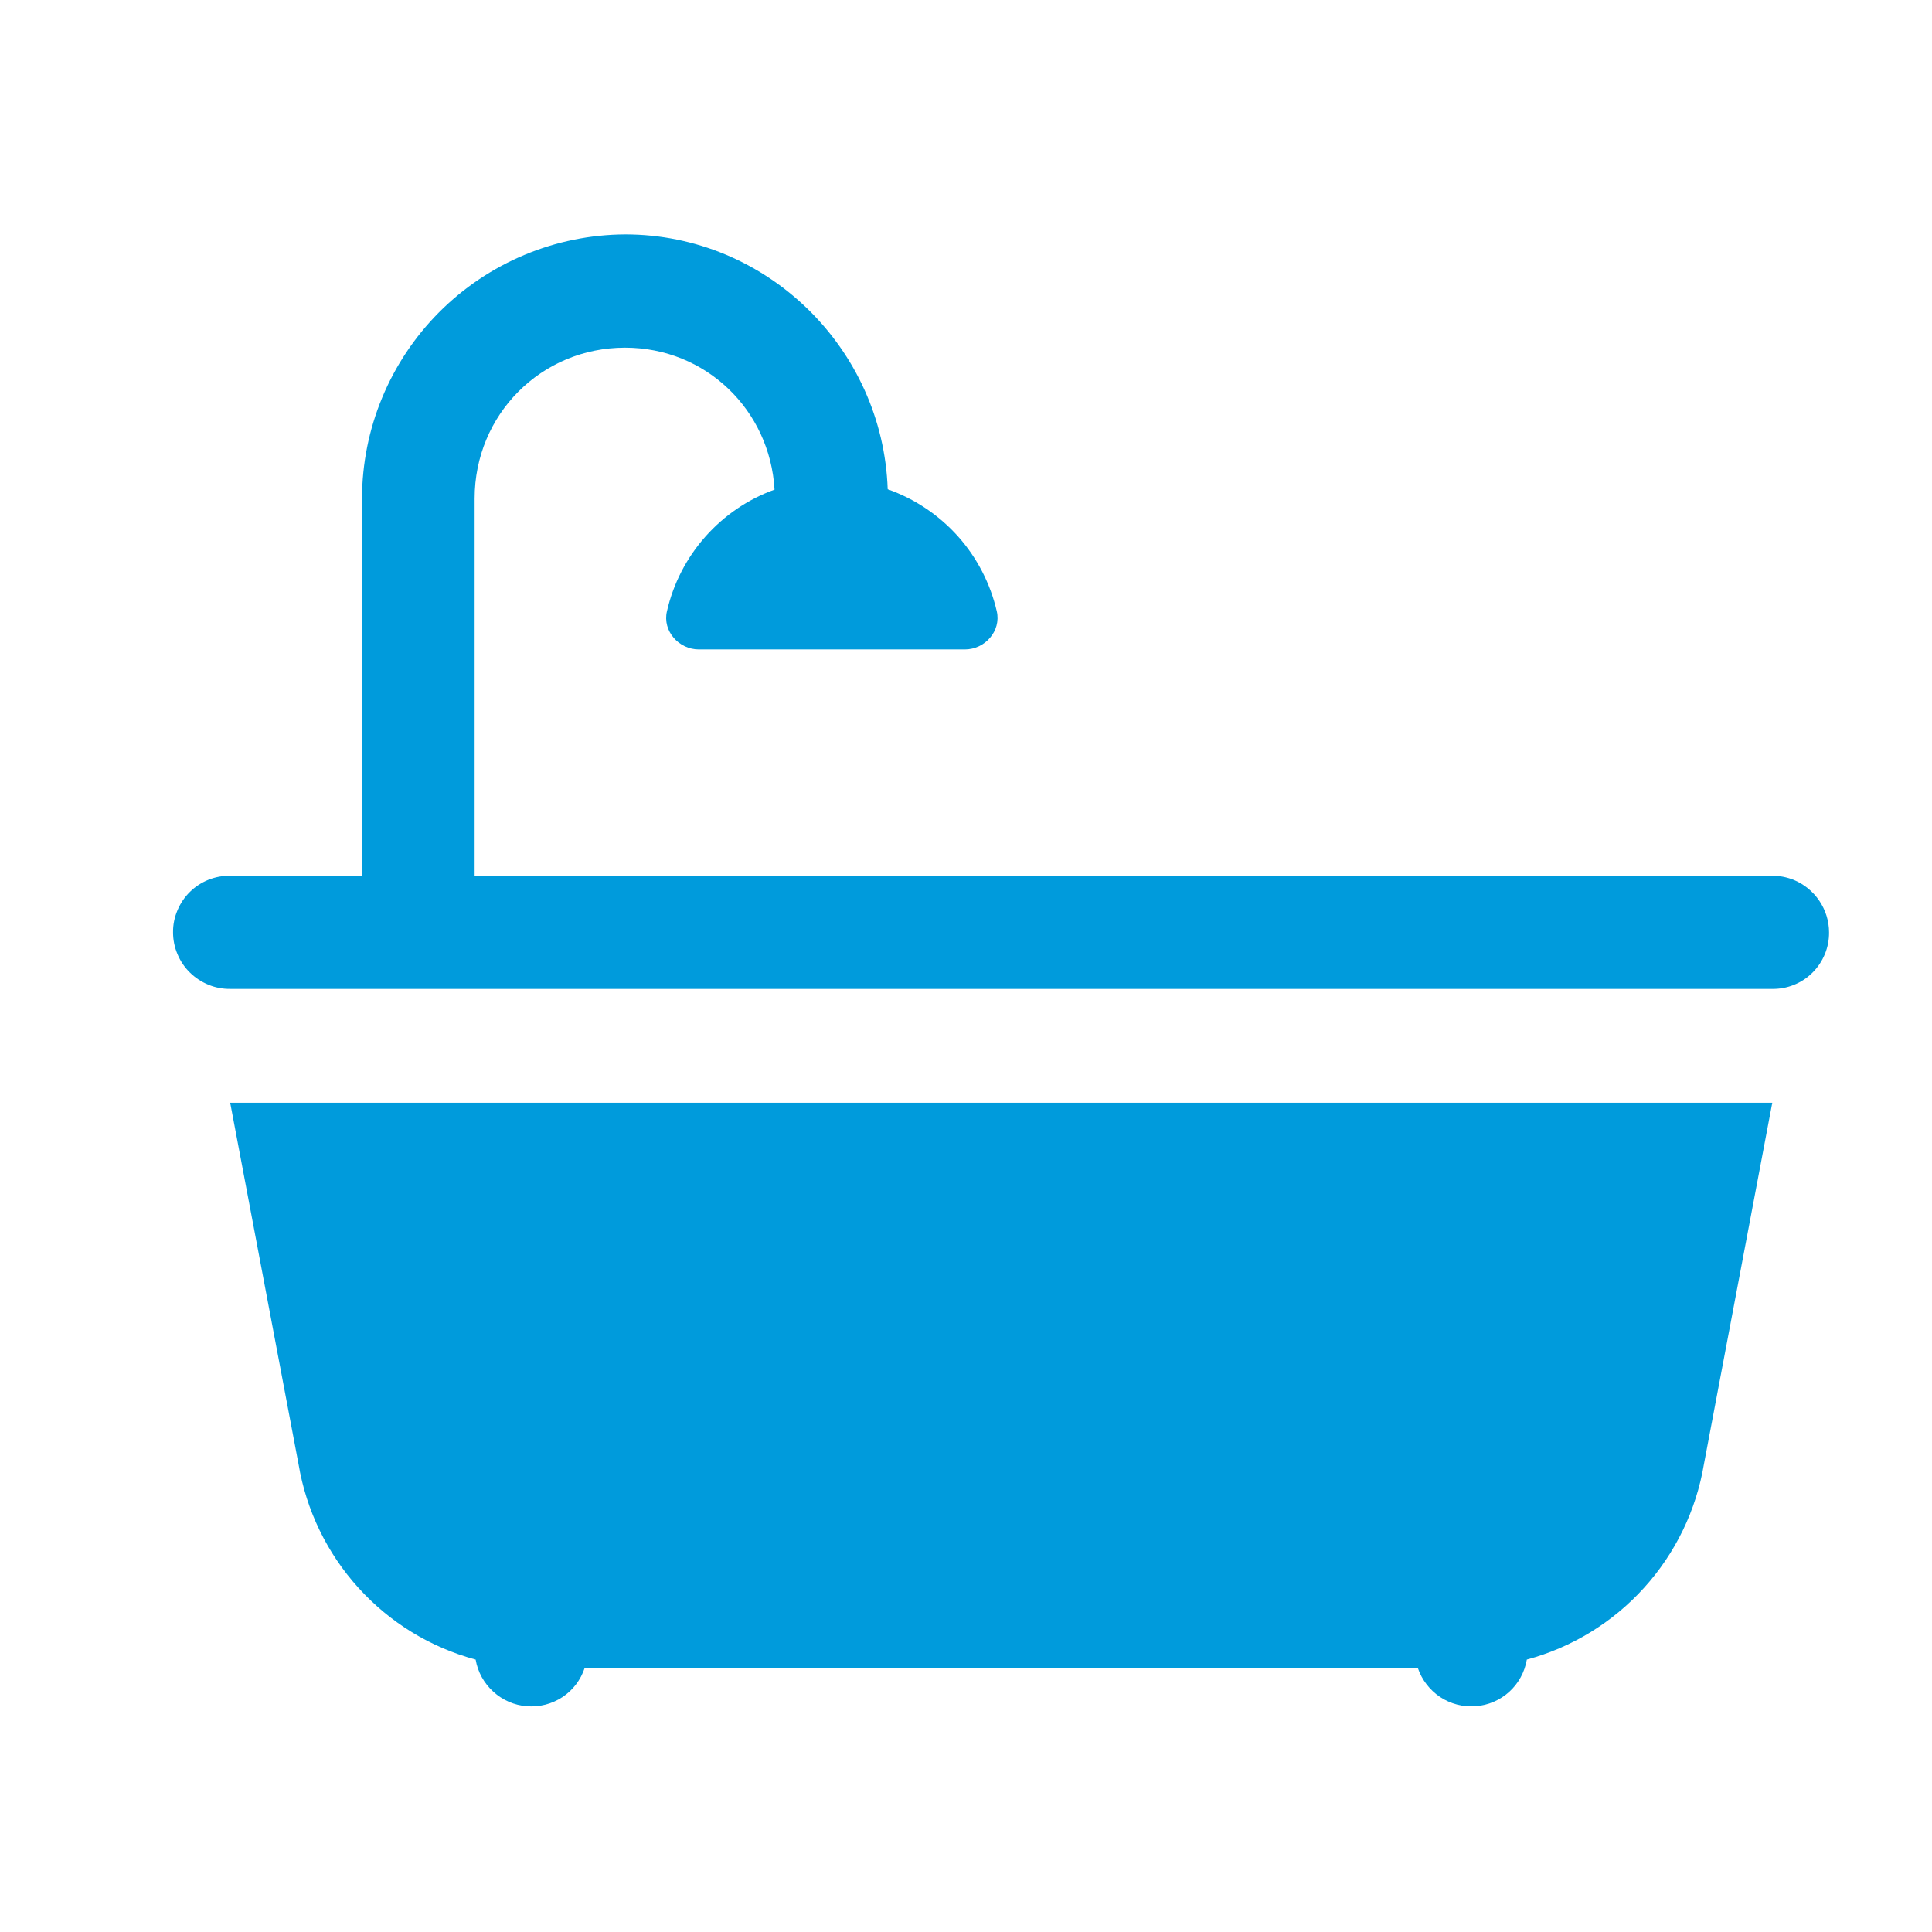 <svg width="21" height="21" viewBox="0 0 21 21" fill="none" xmlns="http://www.w3.org/2000/svg">
<path d="M6.795 2.548C6.036 2.552 5.309 2.856 4.773 3.394C4.238 3.932 3.936 4.659 3.935 5.418V9.519H2.503C2.421 9.518 2.341 9.533 2.265 9.563C2.189 9.594 2.12 9.639 2.063 9.696C2.005 9.753 1.959 9.822 1.928 9.897C1.896 9.972 1.88 10.053 1.881 10.134C1.881 10.216 1.897 10.296 1.929 10.371C1.96 10.446 2.006 10.514 2.064 10.571C2.122 10.628 2.19 10.673 2.266 10.704C2.341 10.735 2.422 10.75 2.503 10.749H19.259C19.34 10.751 19.422 10.736 19.497 10.706C19.573 10.676 19.642 10.631 19.7 10.573C19.758 10.516 19.804 10.447 19.835 10.372C19.866 10.297 19.882 10.216 19.881 10.134C19.881 10.012 19.844 9.893 19.775 9.791C19.707 9.69 19.61 9.611 19.497 9.564C19.421 9.534 19.34 9.518 19.259 9.519H5.159V5.419C5.159 4.505 5.884 3.779 6.794 3.779C7.671 3.779 8.369 4.455 8.419 5.322C7.836 5.532 7.389 6.031 7.249 6.646C7.2 6.859 7.378 7.059 7.596 7.059H10.488C10.706 7.059 10.883 6.859 10.835 6.646C10.765 6.343 10.62 6.062 10.413 5.83C10.205 5.598 9.943 5.422 9.649 5.318C9.596 3.786 8.334 2.548 6.795 2.548ZM2.502 11.986L3.245 15.915C3.329 16.416 3.555 16.883 3.896 17.259C4.237 17.636 4.679 17.907 5.17 18.039C5.193 18.174 5.261 18.296 5.362 18.388C5.463 18.48 5.591 18.536 5.727 18.546C5.863 18.557 5.999 18.522 6.113 18.447C6.227 18.372 6.312 18.26 6.355 18.13H15.411C15.455 18.259 15.54 18.37 15.654 18.446C15.767 18.521 15.903 18.556 16.039 18.546C16.175 18.536 16.304 18.481 16.405 18.389C16.506 18.297 16.573 18.174 16.596 18.039C17.086 17.907 17.529 17.636 17.87 17.259C18.211 16.883 18.437 16.416 18.521 15.915L19.264 11.986H2.502Z" fill="#009BDC"/>
</svg>
